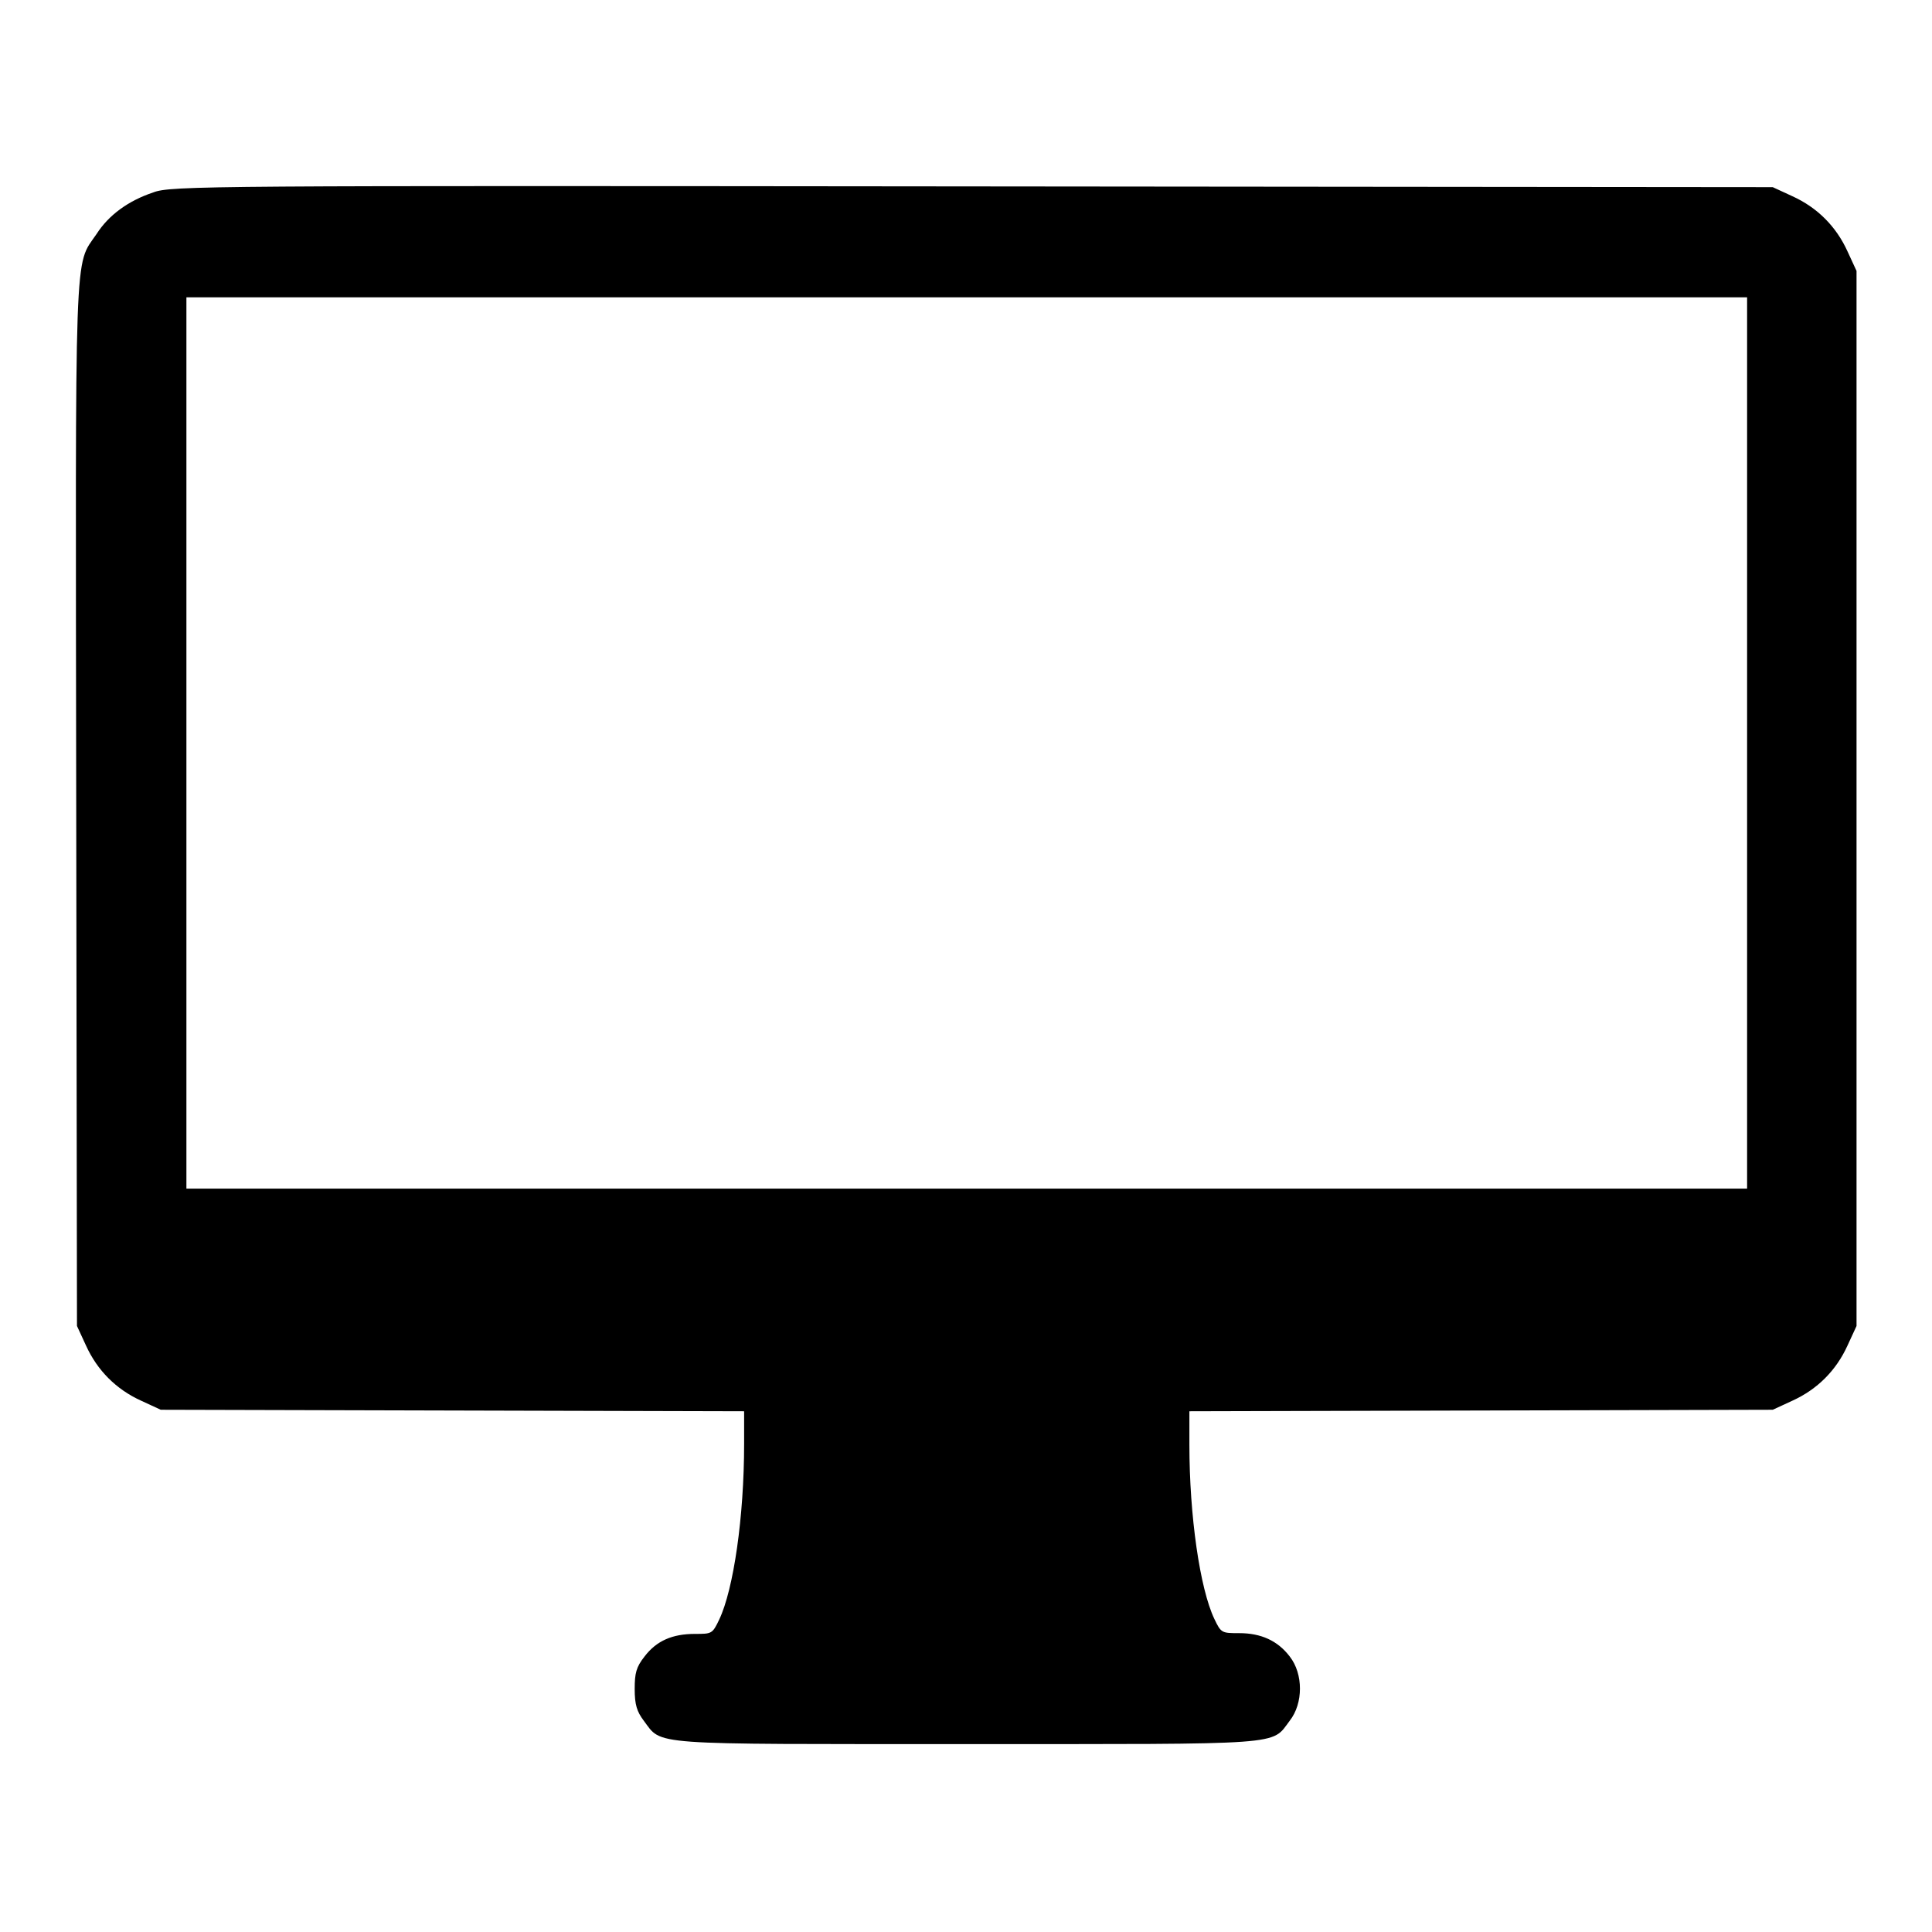 <?xml version="1.0" encoding="utf-8"?>
<!-- Svg Vector Icons : http://www.onlinewebfonts.com/icon -->
<!DOCTYPE svg PUBLIC "-//W3C//DTD SVG 1.1//EN" "http://www.w3.org/Graphics/SVG/1.1/DTD/svg11.dtd">
<svg version="1.1" xmlns="http://www.w3.org/2000/svg" xmlns:xlink="http://www.w3.org/1999/xlink" x="0px" y="0px" viewBox="0 0 256 256" enable-background="new 0 0 256 256" xml:space="preserve">
<g><g><g><path fill="#000000" d="M20.3,25.5c-3.3,1.1-5.9,3-7.5,5.5c-3,4.4-2.8,0-2.7,75.8l0.1,68.9l1.2,2.6c1.5,3.3,4,5.8,7.3,7.3l2.6,1.2l38.7,0.1l38.6,0.1v4.3c0,9.7-1.4,19.3-3.3,23.3c-0.9,1.9-1,1.9-3.2,1.9c-3,0-5.1,0.9-6.7,3c-1.1,1.4-1.3,2.2-1.3,4.3c0,2.1,0.3,3,1.2,4.2c2.5,3.3,0.1,3.1,42.8,3.1c42.7,0,40.3,0.2,42.8-3.1c1.8-2.3,1.8-6.2,0-8.5c-1.6-2.1-3.8-3.1-6.7-3.1c-2.3,0-2.4,0-3.3-1.9c-1.9-4-3.3-13.6-3.3-23.1V187l38.7-0.1l38.6-0.1l2.6-1.2c3.3-1.5,5.8-4,7.3-7.3l1.2-2.6v-69.9V35.9l-1.2-2.6c-1.5-3.3-4-5.8-7.3-7.3l-2.6-1.2l-106.1-0.1C27.6,24.6,22.6,24.6,20.3,25.5z M231.5,98.4v59.1H128.1H24.7V98.4V39.4h103.4h103.4V98.4L231.5,98.4z"/></g></g></g>
</svg>